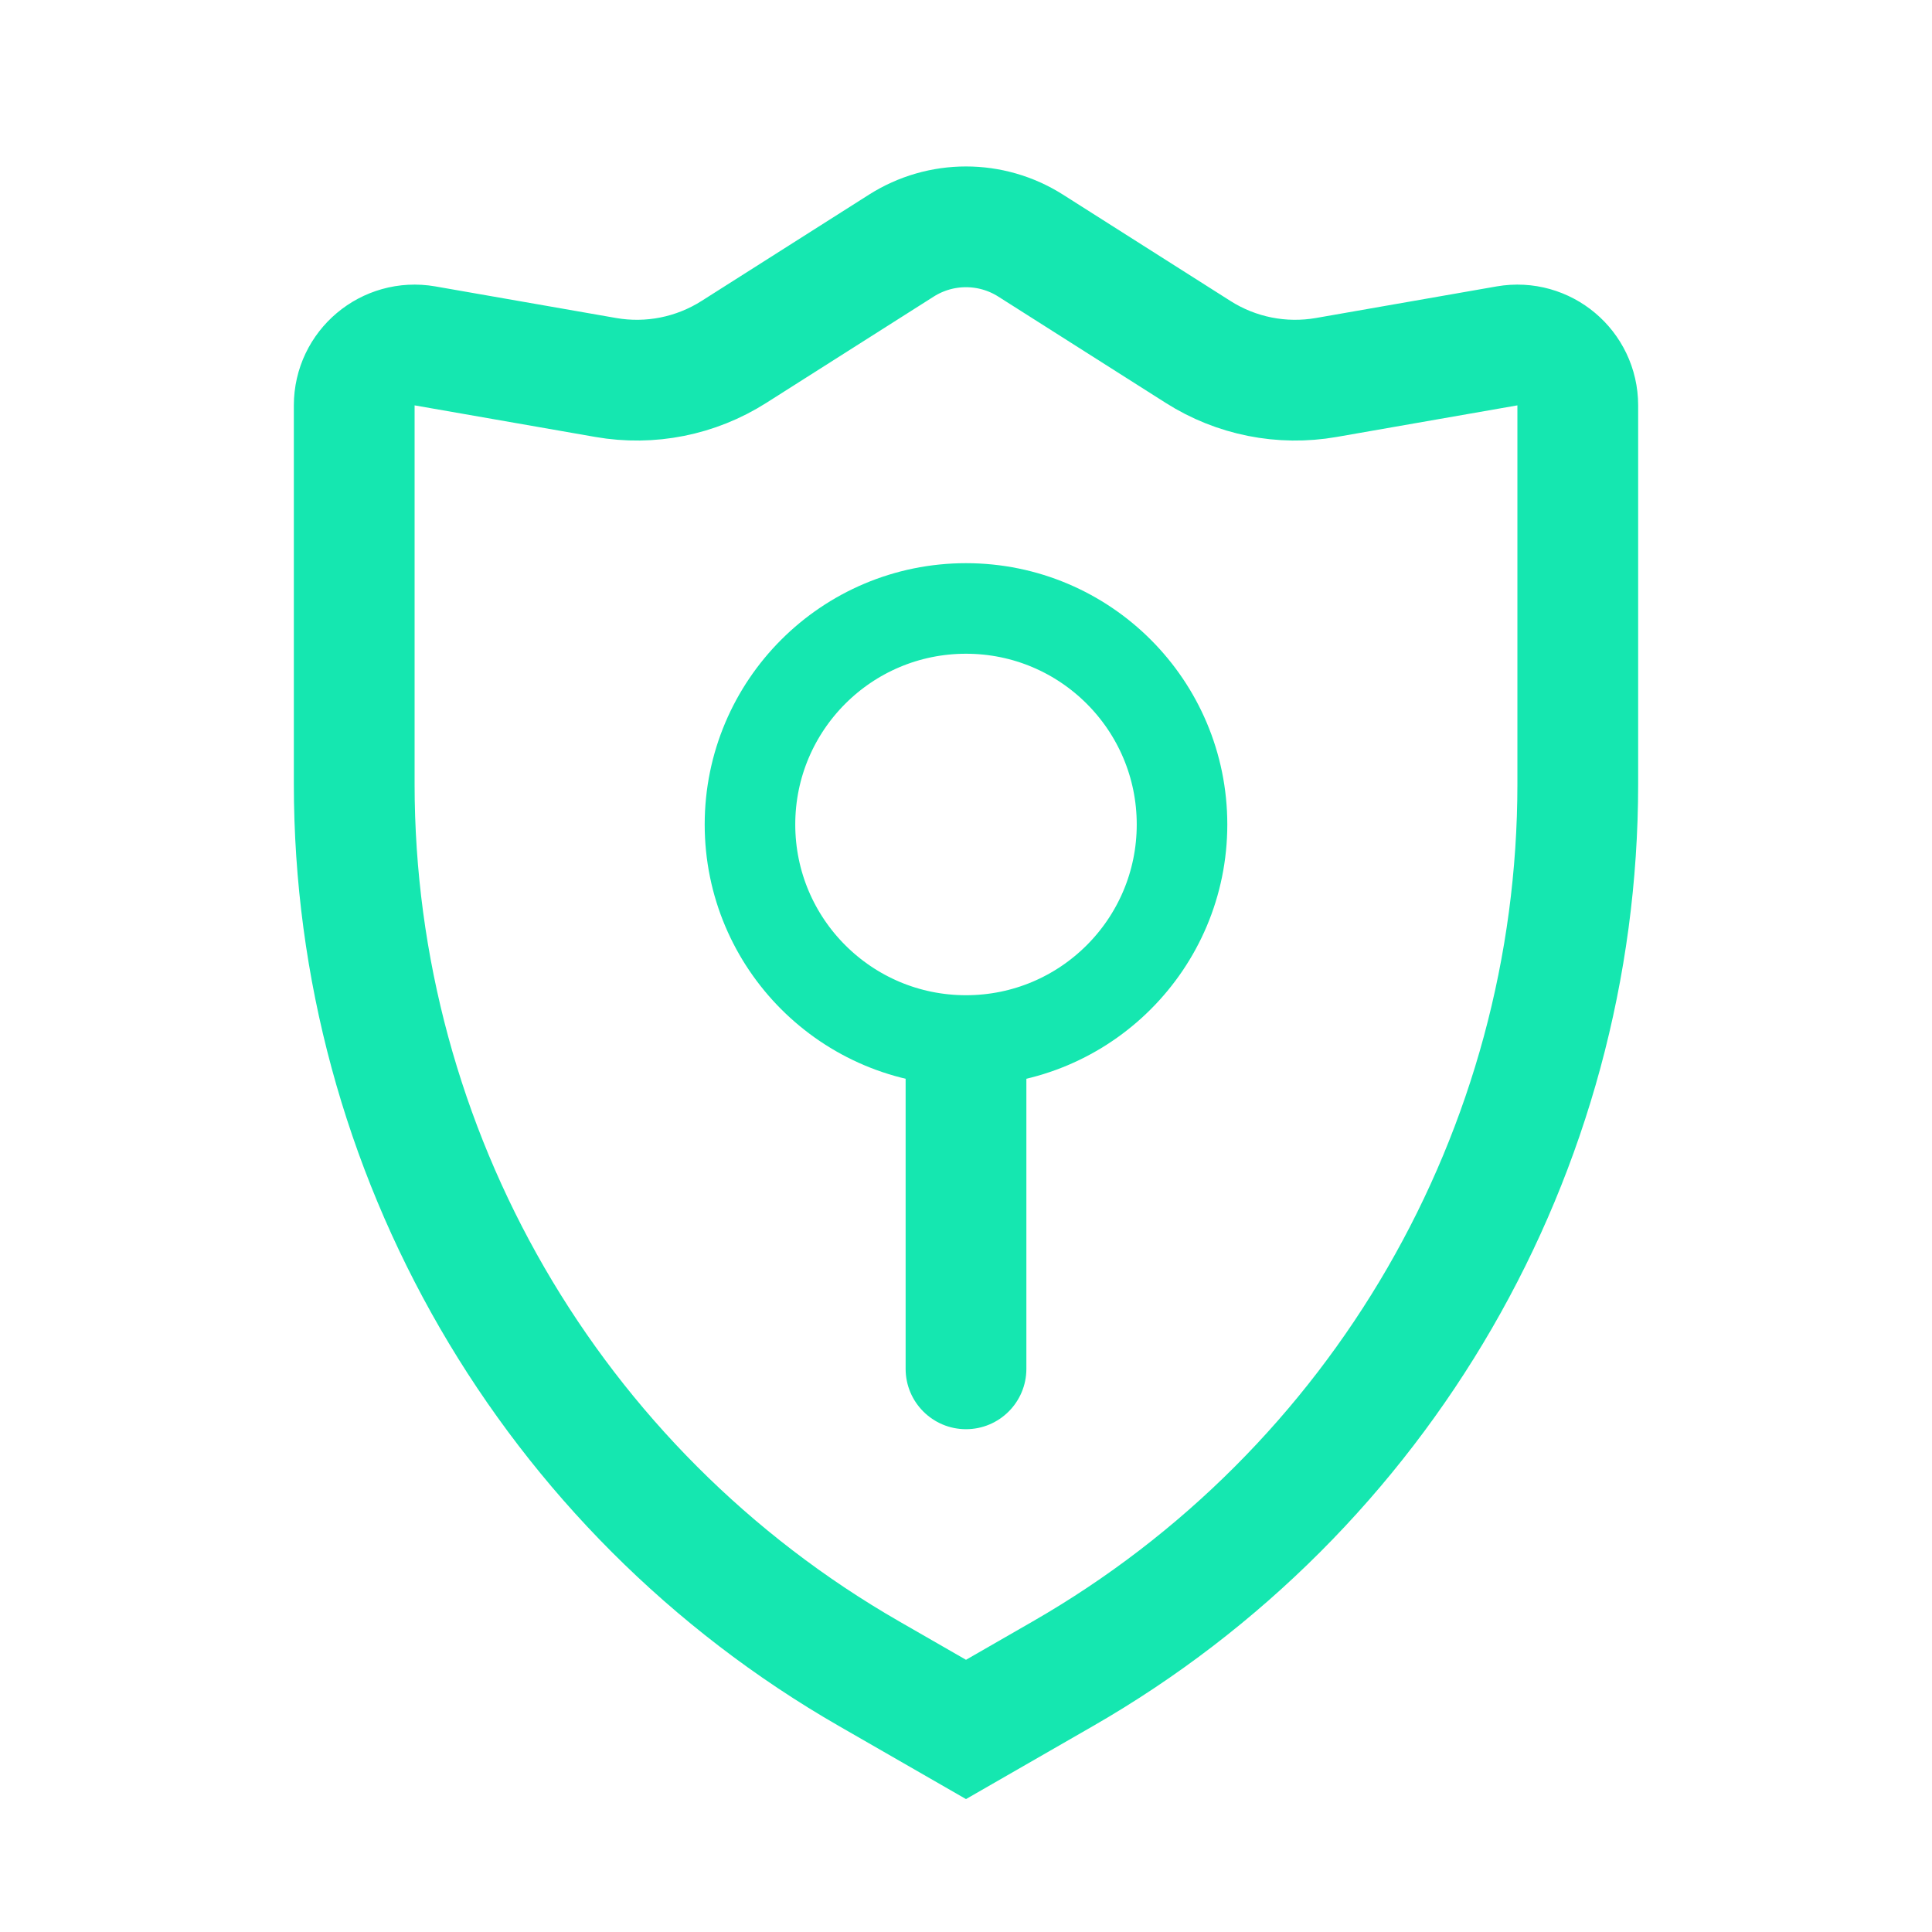 <svg width="32" height="32" viewBox="0 0 32 32" fill="none" xmlns="http://www.w3.org/2000/svg">
<path d="M5.867 6.715C5.867 6.093 6.427 5.623 7.039 5.729L10.031 6.252C10.768 6.381 11.525 6.23 12.156 5.829L14.928 4.069C15.582 3.653 16.418 3.653 17.072 4.069L19.844 5.829C20.474 6.23 21.232 6.381 21.969 6.252L24.961 5.729C25.573 5.623 26.133 6.093 26.133 6.715V12.984C26.133 19.071 22.878 24.694 17.6 27.725L16 28.645L14.4 27.725C9.122 24.694 5.867 19.071 5.867 12.984V6.715Z" stroke="#15E7B0" stroke-width="2"/>
<circle cx="16" cy="13.656" r="3.578" stroke="#15E7B0" stroke-width="1.5"/>
<path fill-rule="evenodd" clip-rule="evenodd" d="M16 16.539C16.552 16.539 17 16.987 17 17.539L17 22.672C17 23.224 16.552 23.672 16 23.672C15.448 23.672 15 23.224 15 22.672L15 17.539C15 16.987 15.448 16.539 16 16.539Z" fill="#15E7B0"/>
</svg>